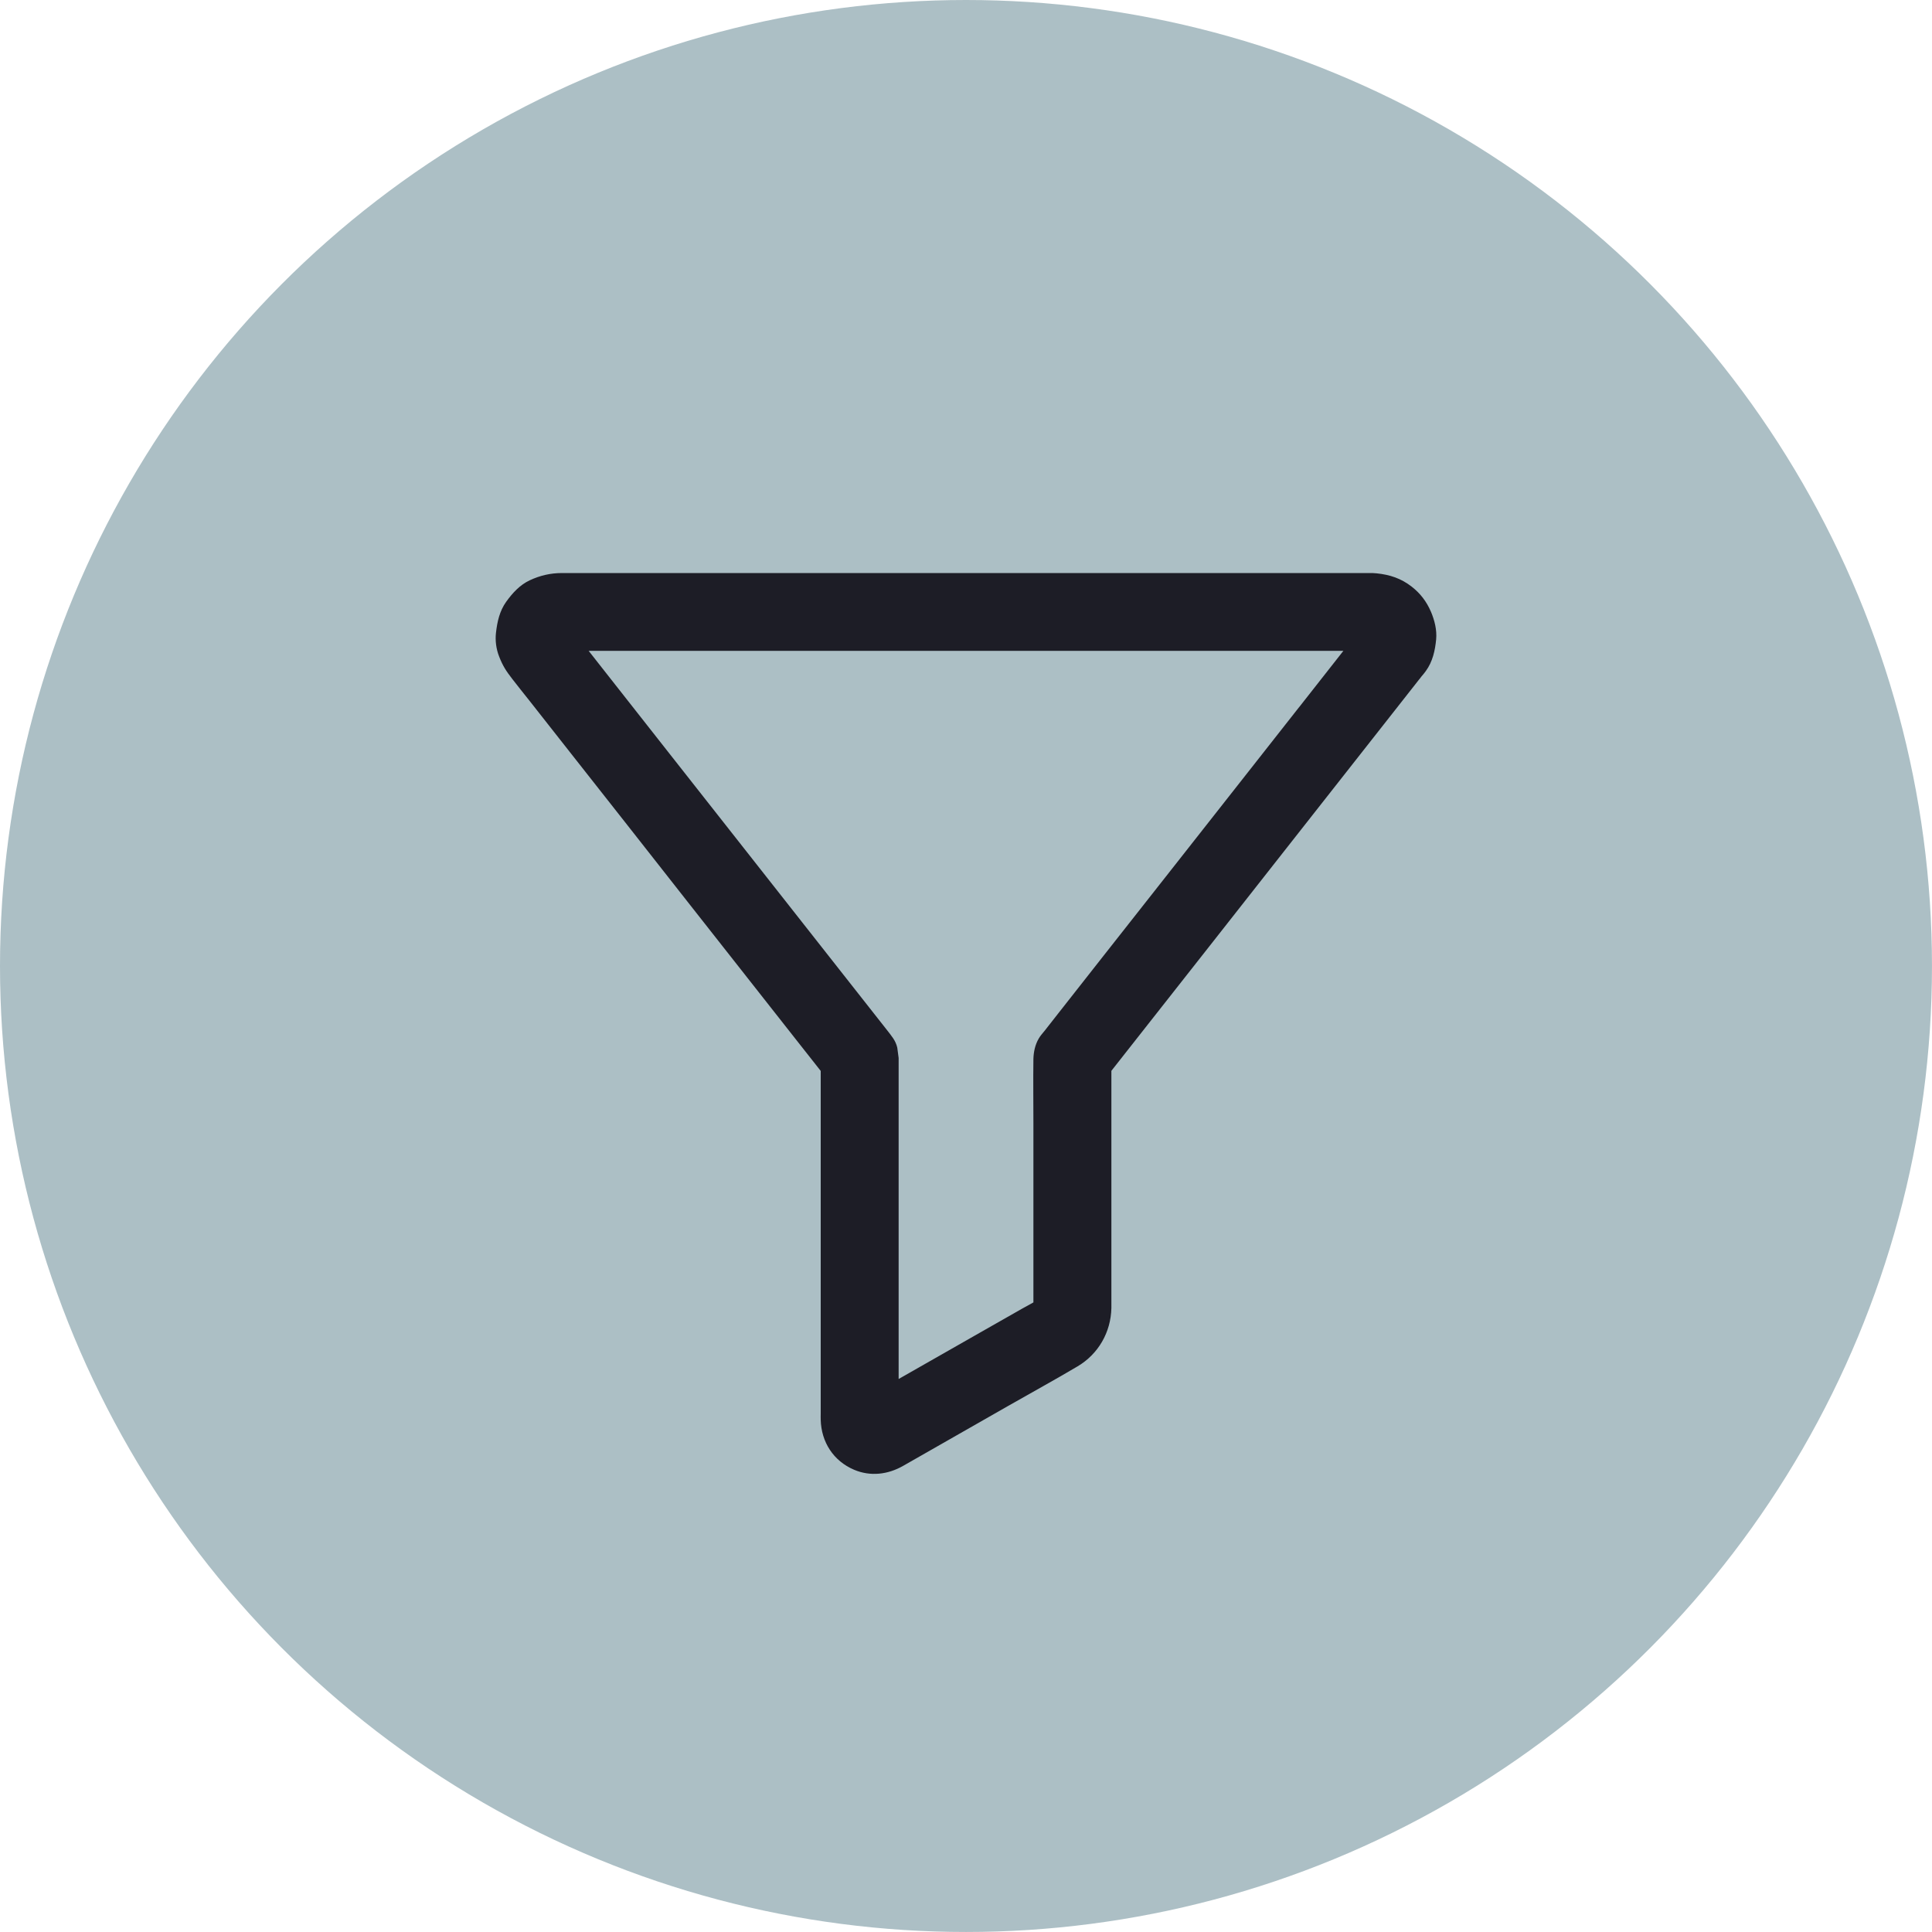 <?xml version="1.0" encoding="UTF-8"?>
<svg id="Layer_2" data-name="Layer 2" xmlns="http://www.w3.org/2000/svg" viewBox="0 0 974.67 974.67">
  <defs>
    <style>
      .cls-1 {
        fill: #acbfc5;
      }

      .cls-2 {
        fill: #1d1d26;
      }
    </style>
  </defs>
  <g id="Layer_1-2" data-name="Layer 1">
    <circle id="Background" class="cls-1" cx="487.33" cy="487.33" r="487.33"/>
    <path id="Sales" class="cls-2" d="m721.86,308.55c-2.16-5.06-5.35-9.24-9.73-12.63-5.31-4.13-10.95-5.99-17.64-6.68-1.28-.15-2.46-.15-3.73-.15h-407.29c-5.7,0-11.05,1.23-16.26,3.68-5.01,2.36-8.65,6.39-11.84,10.81-3.34,4.67-4.52,10.07-5.16,15.67-.44,3.93.1,8.15,1.57,11.89,1.82,4.72,3.54,7.37,6.63,11.35,2.85,3.68,5.75,7.32,8.65,10.95,6.93,8.84,13.9,17.64,20.83,26.48,9.53,12.08,19.01,24.17,28.54,36.25,10.61,13.51,21.27,27.02,31.88,40.58,10.17,12.92,20.29,25.79,30.46,38.71,8.2,10.46,16.46,20.93,24.66,31.34,3.54,4.48,7.07,8.97,10.61,13.46v172.97c0,.98-.05,2.01,0,3.05.29,11.25,6.44,20.78,16.85,25.2,8.25,3.49,17.05,2.41,24.71-1.96,1.77-.98,3.49-2.01,5.26-3,15.92-9.09,31.78-18.13,47.7-27.22,11.69-6.68,23.48-13.12,35.07-19.99,10.51-6.24,16.8-17.24,17.05-29.43v-119.66c3.46-4.39,6.92-8.79,10.37-13.18,12.82-16.26,25.59-32.57,38.42-48.83,15.57-19.8,31.14-39.59,46.72-59.44,13.36-17,26.77-34.04,40.13-51.04,6.53-8.35,13.12-16.65,19.65-25,.1-.1.2-.25.29-.34.31-.4.61-.79.9-1.18.76-.85,1.49-1.76,2.2-2.75,3.39-4.67,4.62-10.27,5.16-15.87.44-4.86-.79-9.63-2.65-14.05Zm-66.47,48.19c-10.81,13.71-21.57,27.41-32.37,41.17-11.69,14.88-23.43,29.77-35.12,44.65-10.51,13.36-21.03,26.77-31.59,40.13-7.42,9.43-14.79,18.81-22.2,28.25-1.92,2.41-3.83,4.86-5.7,7.27-.39.49-.79,1.03-1.18,1.52-1.08,1.38-2.36,2.7-3.19,4.18-1.82,3.09-2.6,6.73-2.7,10.32-.15,10.76,0,21.52,0,32.27v90.55c-1.91,1.09-3.87,2.1-5.75,3.18-7.12,4.03-14.2,8.11-21.32,12.13-13.65,7.78-27.28,15.56-40.92,23.32v-161.95l-.69-5.21c-.84-3.64-2.9-5.89-5.06-8.7-.29-.34-.59-.74-.84-1.08-2.06-2.6-4.13-5.26-6.19-7.86-8.74-11.15-17.49-22.25-26.28-33.4-12.53-15.92-25-31.78-37.53-47.7-13.26-16.85-26.48-33.65-39.74-50.5-10.95-13.95-21.96-27.9-32.91-41.85-2.38-3.04-4.76-6.06-7.14-9.09h379.41c.45,0,.89,0,1.34,0-7.43,9.46-14.89,18.95-22.31,28.4Z"/>
  </g>
</svg>